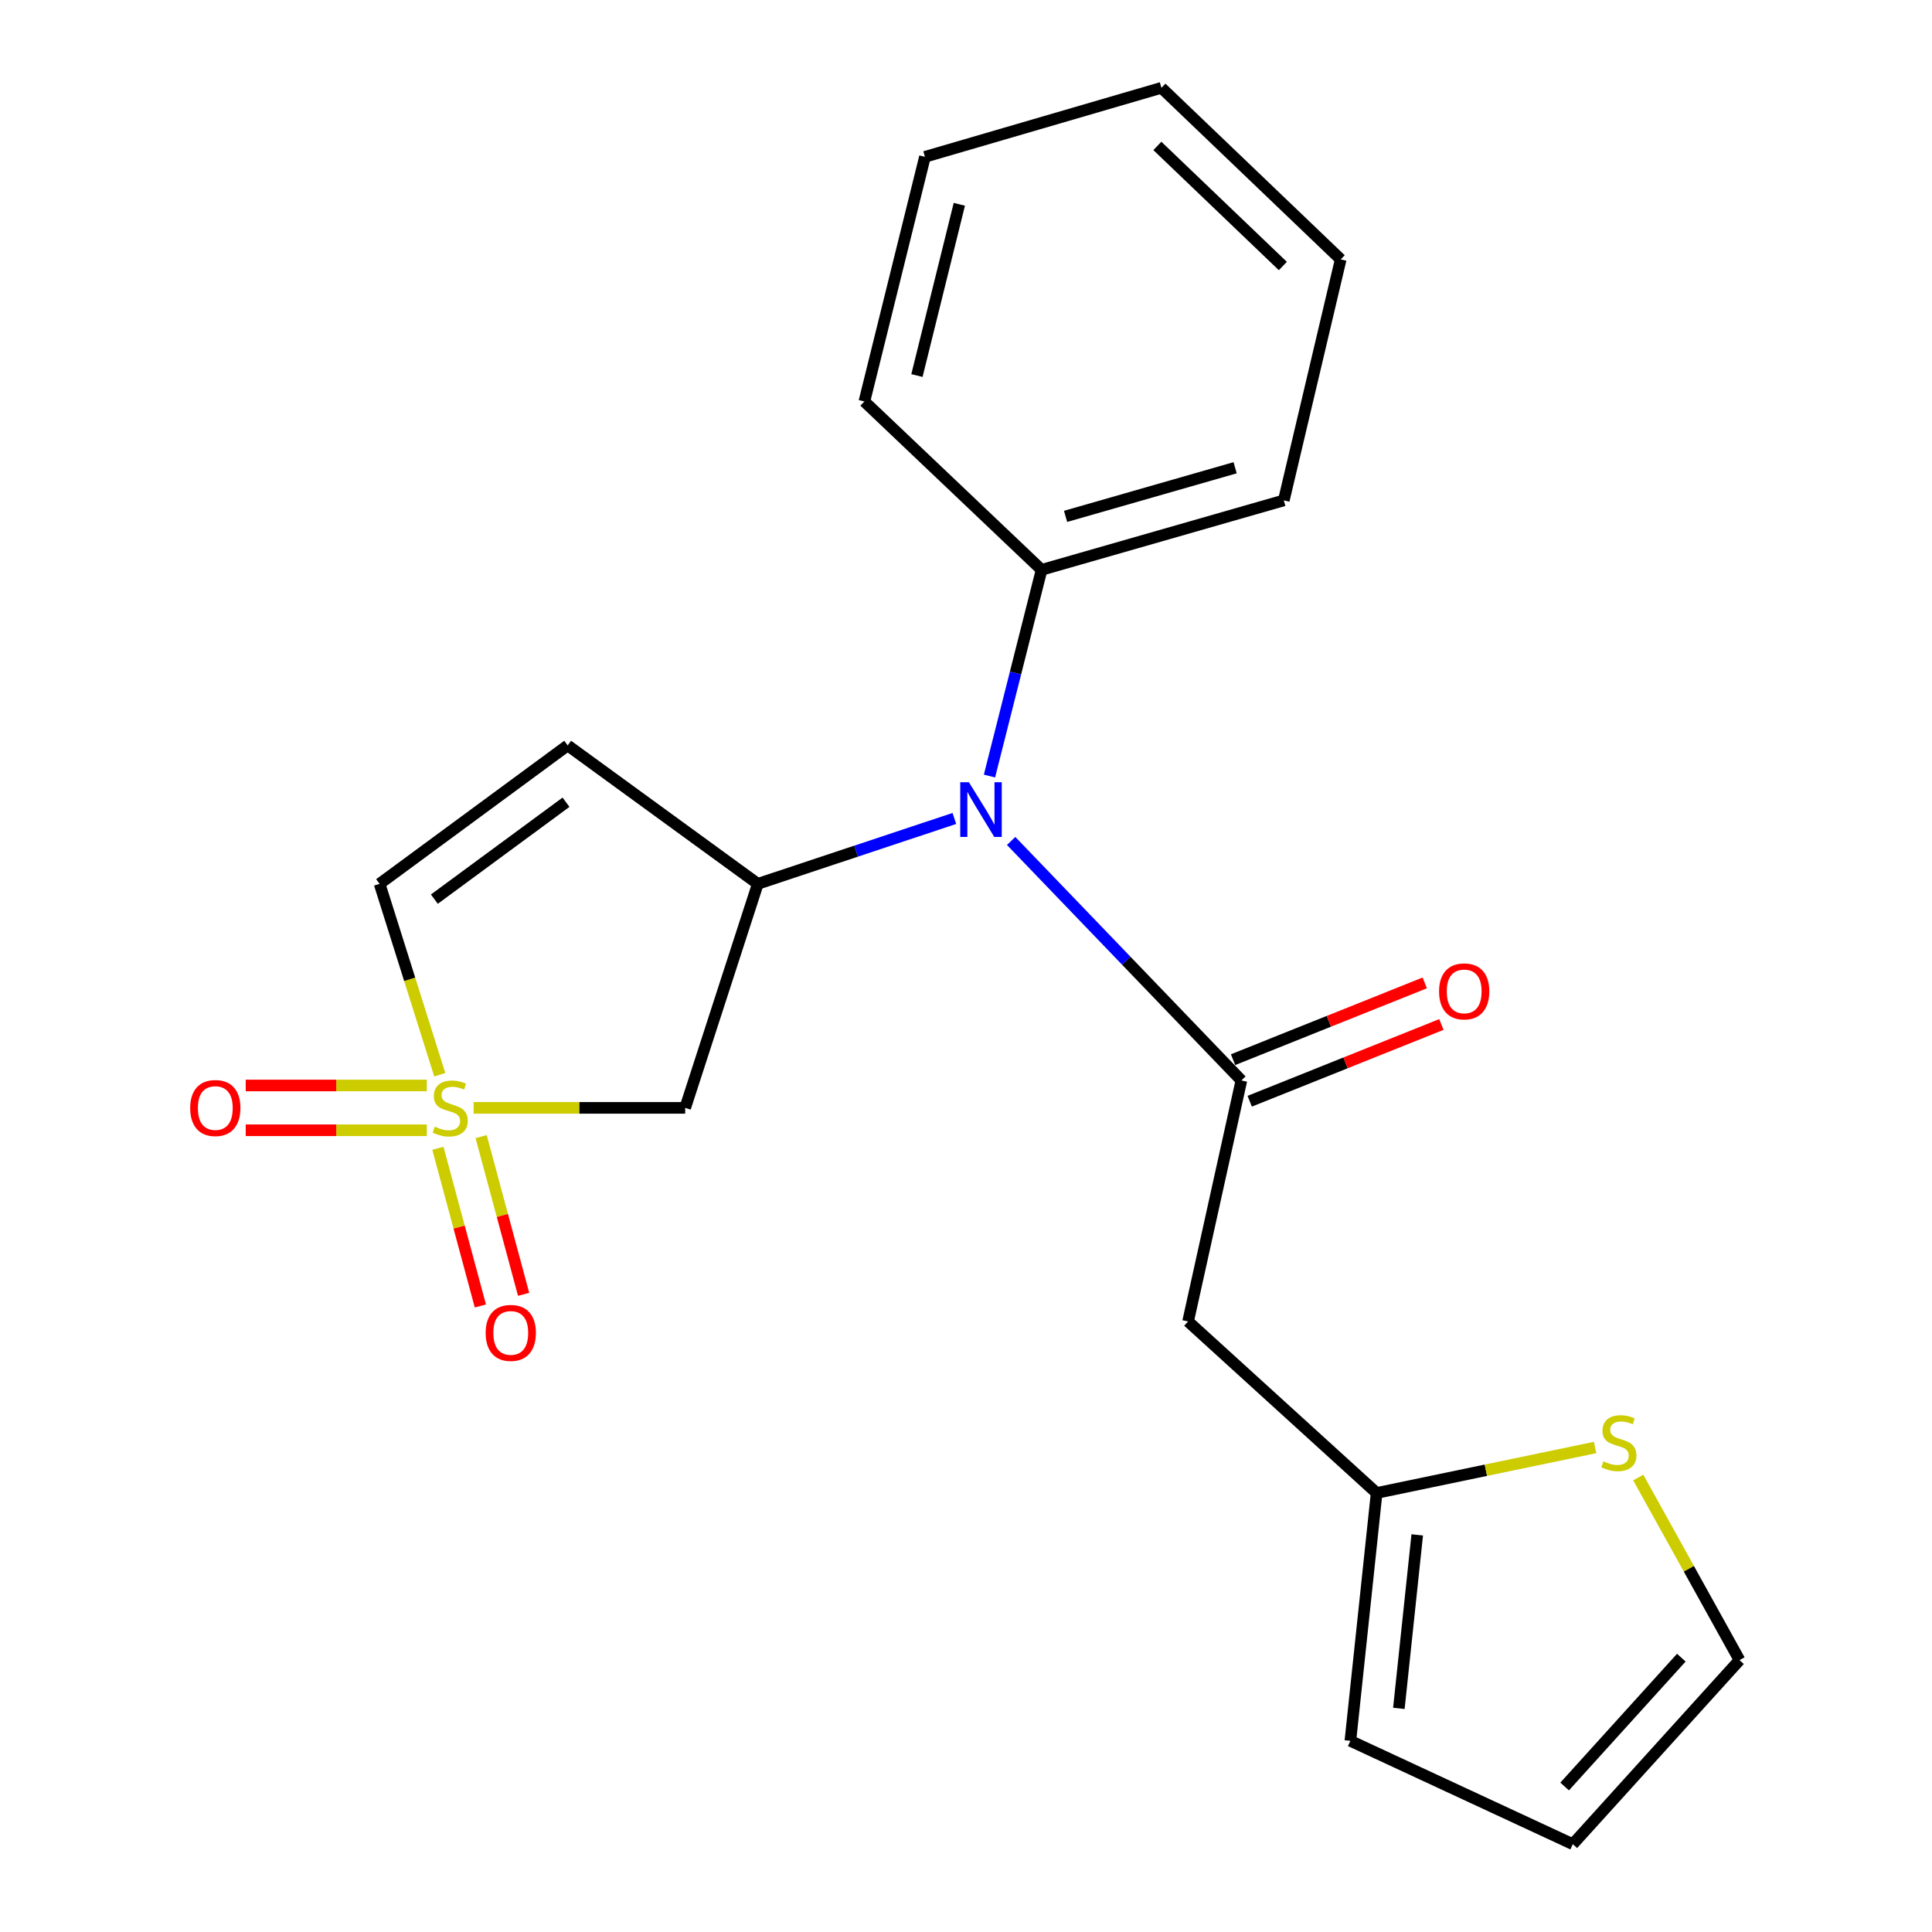 <?xml version='1.0' encoding='iso-8859-1'?>
<svg version='1.1' baseProfile='full'
              xmlns='http://www.w3.org/2000/svg'
                      xmlns:rdkit='http://www.rdkit.org/xml'
                      xmlns:xlink='http://www.w3.org/1999/xlink'
                  xml:space='preserve'
width='1000px' height='1000px' viewBox='0 0 1000 1000'>
<!-- END OF HEADER -->
<rect style='opacity:1.0;fill:#FFFFFF;stroke:none' width='1000' height='1000' x='0' y='0'> </rect>
<path class='bond-2' d='M 245.148,573.433 L 299.9,573.433' style='fill:none;fill-rule:evenodd;stroke:#CCCC00;stroke-width:6px;stroke-linecap:butt;stroke-linejoin:miter;stroke-opacity:1' />
<path class='bond-2' d='M 299.9,573.433 L 354.652,573.433' style='fill:none;fill-rule:evenodd;stroke:#000000;stroke-width:6px;stroke-linecap:butt;stroke-linejoin:miter;stroke-opacity:1' />
<path class='bond-6' d='M 227.619,556.273 L 212.048,506.874' style='fill:none;fill-rule:evenodd;stroke:#CCCC00;stroke-width:6px;stroke-linecap:butt;stroke-linejoin:miter;stroke-opacity:1' />
<path class='bond-6' d='M 212.048,506.874 L 196.478,457.475' style='fill:none;fill-rule:evenodd;stroke:#000000;stroke-width:6px;stroke-linecap:butt;stroke-linejoin:miter;stroke-opacity:1' />
<path class='bond-9' d='M 226.654,594.341 L 237.646,635.156' style='fill:none;fill-rule:evenodd;stroke:#CCCC00;stroke-width:6px;stroke-linecap:butt;stroke-linejoin:miter;stroke-opacity:1' />
<path class='bond-9' d='M 237.646,635.156 L 248.638,675.972' style='fill:none;fill-rule:evenodd;stroke:#FF0000;stroke-width:6px;stroke-linecap:butt;stroke-linejoin:miter;stroke-opacity:1' />
<path class='bond-9' d='M 249.038,588.313 L 260.03,629.128' style='fill:none;fill-rule:evenodd;stroke:#CCCC00;stroke-width:6px;stroke-linecap:butt;stroke-linejoin:miter;stroke-opacity:1' />
<path class='bond-9' d='M 260.03,629.128 L 271.022,669.944' style='fill:none;fill-rule:evenodd;stroke:#FF0000;stroke-width:6px;stroke-linecap:butt;stroke-linejoin:miter;stroke-opacity:1' />
<path class='bond-10' d='M 220.908,561.842 L 174.043,561.842' style='fill:none;fill-rule:evenodd;stroke:#CCCC00;stroke-width:6px;stroke-linecap:butt;stroke-linejoin:miter;stroke-opacity:1' />
<path class='bond-10' d='M 174.043,561.842 L 127.178,561.842' style='fill:none;fill-rule:evenodd;stroke:#FF0000;stroke-width:6px;stroke-linecap:butt;stroke-linejoin:miter;stroke-opacity:1' />
<path class='bond-10' d='M 220.908,585.024 L 174.043,585.024' style='fill:none;fill-rule:evenodd;stroke:#CCCC00;stroke-width:6px;stroke-linecap:butt;stroke-linejoin:miter;stroke-opacity:1' />
<path class='bond-10' d='M 174.043,585.024 L 127.178,585.024' style='fill:none;fill-rule:evenodd;stroke:#FF0000;stroke-width:6px;stroke-linecap:butt;stroke-linejoin:miter;stroke-opacity:1' />
<path class='bond-0' d='M 642.537,559.241 L 582.951,497.258' style='fill:none;fill-rule:evenodd;stroke:#000000;stroke-width:6px;stroke-linecap:butt;stroke-linejoin:miter;stroke-opacity:1' />
<path class='bond-0' d='M 582.951,497.258 L 523.365,435.275' style='fill:none;fill-rule:evenodd;stroke:#0000FF;stroke-width:6px;stroke-linecap:butt;stroke-linejoin:miter;stroke-opacity:1' />
<path class='bond-4' d='M 642.537,559.241 L 614.951,683.982' style='fill:none;fill-rule:evenodd;stroke:#000000;stroke-width:6px;stroke-linecap:butt;stroke-linejoin:miter;stroke-opacity:1' />
<path class='bond-11' d='M 646.846,570.001 L 696.456,550.135' style='fill:none;fill-rule:evenodd;stroke:#000000;stroke-width:6px;stroke-linecap:butt;stroke-linejoin:miter;stroke-opacity:1' />
<path class='bond-11' d='M 696.456,550.135 L 746.066,530.268' style='fill:none;fill-rule:evenodd;stroke:#FF0000;stroke-width:6px;stroke-linecap:butt;stroke-linejoin:miter;stroke-opacity:1' />
<path class='bond-11' d='M 638.228,548.481 L 687.838,528.615' style='fill:none;fill-rule:evenodd;stroke:#000000;stroke-width:6px;stroke-linecap:butt;stroke-linejoin:miter;stroke-opacity:1' />
<path class='bond-11' d='M 687.838,528.615 L 737.449,508.748' style='fill:none;fill-rule:evenodd;stroke:#FF0000;stroke-width:6px;stroke-linecap:butt;stroke-linejoin:miter;stroke-opacity:1' />
<path class='bond-1' d='M 392.244,457.475 L 354.652,573.433' style='fill:none;fill-rule:evenodd;stroke:#000000;stroke-width:6px;stroke-linecap:butt;stroke-linejoin:miter;stroke-opacity:1' />
<path class='bond-3' d='M 392.244,457.475 L 443.112,440.553' style='fill:none;fill-rule:evenodd;stroke:#000000;stroke-width:6px;stroke-linecap:butt;stroke-linejoin:miter;stroke-opacity:1' />
<path class='bond-3' d='M 443.112,440.553 L 493.98,423.631' style='fill:none;fill-rule:evenodd;stroke:#0000FF;stroke-width:6px;stroke-linecap:butt;stroke-linejoin:miter;stroke-opacity:1' />
<path class='bond-21' d='M 392.244,457.475 L 293.827,385.82' style='fill:none;fill-rule:evenodd;stroke:#000000;stroke-width:6px;stroke-linecap:butt;stroke-linejoin:miter;stroke-opacity:1' />
<path class='bond-14' d='M 512.15,401.686 L 525.637,348.318' style='fill:none;fill-rule:evenodd;stroke:#0000FF;stroke-width:6px;stroke-linecap:butt;stroke-linejoin:miter;stroke-opacity:1' />
<path class='bond-14' d='M 525.637,348.318 L 539.123,294.949' style='fill:none;fill-rule:evenodd;stroke:#000000;stroke-width:6px;stroke-linecap:butt;stroke-linejoin:miter;stroke-opacity:1' />
<path class='bond-7' d='M 614.951,683.982 L 712.544,772.766' style='fill:none;fill-rule:evenodd;stroke:#000000;stroke-width:6px;stroke-linecap:butt;stroke-linejoin:miter;stroke-opacity:1' />
<path class='bond-5' d='M 293.827,385.82 L 196.478,457.475' style='fill:none;fill-rule:evenodd;stroke:#000000;stroke-width:6px;stroke-linecap:butt;stroke-linejoin:miter;stroke-opacity:1' />
<path class='bond-5' d='M 292.966,415.237 L 224.822,465.396' style='fill:none;fill-rule:evenodd;stroke:#000000;stroke-width:6px;stroke-linecap:butt;stroke-linejoin:miter;stroke-opacity:1' />
<path class='bond-8' d='M 712.544,772.766 L 769.089,760.992' style='fill:none;fill-rule:evenodd;stroke:#000000;stroke-width:6px;stroke-linecap:butt;stroke-linejoin:miter;stroke-opacity:1' />
<path class='bond-8' d='M 769.089,760.992 L 825.634,749.218' style='fill:none;fill-rule:evenodd;stroke:#CCCC00;stroke-width:6px;stroke-linecap:butt;stroke-linejoin:miter;stroke-opacity:1' />
<path class='bond-13' d='M 712.544,772.766 L 698.957,901.061' style='fill:none;fill-rule:evenodd;stroke:#000000;stroke-width:6px;stroke-linecap:butt;stroke-linejoin:miter;stroke-opacity:1' />
<path class='bond-13' d='M 733.558,794.451 L 724.048,884.258' style='fill:none;fill-rule:evenodd;stroke:#000000;stroke-width:6px;stroke-linecap:butt;stroke-linejoin:miter;stroke-opacity:1' />
<path class='bond-12' d='M 847.955,764.761 L 874.166,812.016' style='fill:none;fill-rule:evenodd;stroke:#CCCC00;stroke-width:6px;stroke-linecap:butt;stroke-linejoin:miter;stroke-opacity:1' />
<path class='bond-12' d='M 874.166,812.016 L 900.377,859.271' style='fill:none;fill-rule:evenodd;stroke:#000000;stroke-width:6px;stroke-linecap:butt;stroke-linejoin:miter;stroke-opacity:1' />
<path class='bond-23' d='M 900.377,859.271 L 814.091,954.545' style='fill:none;fill-rule:evenodd;stroke:#000000;stroke-width:6px;stroke-linecap:butt;stroke-linejoin:miter;stroke-opacity:1' />
<path class='bond-23' d='M 870.252,858.001 L 809.852,924.693' style='fill:none;fill-rule:evenodd;stroke:#000000;stroke-width:6px;stroke-linecap:butt;stroke-linejoin:miter;stroke-opacity:1' />
<path class='bond-15' d='M 698.957,901.061 L 814.091,954.545' style='fill:none;fill-rule:evenodd;stroke:#000000;stroke-width:6px;stroke-linecap:butt;stroke-linejoin:miter;stroke-opacity:1' />
<path class='bond-16' d='M 539.123,294.949 L 664.495,259.005' style='fill:none;fill-rule:evenodd;stroke:#000000;stroke-width:6px;stroke-linecap:butt;stroke-linejoin:miter;stroke-opacity:1' />
<path class='bond-16' d='M 551.54,267.274 L 639.3,242.113' style='fill:none;fill-rule:evenodd;stroke:#000000;stroke-width:6px;stroke-linecap:butt;stroke-linejoin:miter;stroke-opacity:1' />
<path class='bond-17' d='M 539.123,294.949 L 447.402,207.8' style='fill:none;fill-rule:evenodd;stroke:#000000;stroke-width:6px;stroke-linecap:butt;stroke-linejoin:miter;stroke-opacity:1' />
<path class='bond-19' d='M 664.495,259.005 L 693.948,134.264' style='fill:none;fill-rule:evenodd;stroke:#000000;stroke-width:6px;stroke-linecap:butt;stroke-linejoin:miter;stroke-opacity:1' />
<path class='bond-18' d='M 447.402,207.8 L 478.748,81.179' style='fill:none;fill-rule:evenodd;stroke:#000000;stroke-width:6px;stroke-linecap:butt;stroke-linejoin:miter;stroke-opacity:1' />
<path class='bond-18' d='M 474.606,194.378 L 496.548,105.743' style='fill:none;fill-rule:evenodd;stroke:#000000;stroke-width:6px;stroke-linecap:butt;stroke-linejoin:miter;stroke-opacity:1' />
<path class='bond-20' d='M 478.748,81.179 L 601.158,45.455' style='fill:none;fill-rule:evenodd;stroke:#000000;stroke-width:6px;stroke-linecap:butt;stroke-linejoin:miter;stroke-opacity:1' />
<path class='bond-22' d='M 693.948,134.264 L 601.158,45.455' style='fill:none;fill-rule:evenodd;stroke:#000000;stroke-width:6px;stroke-linecap:butt;stroke-linejoin:miter;stroke-opacity:1' />
<path class='bond-22' d='M 664.001,137.69 L 599.048,75.523' style='fill:none;fill-rule:evenodd;stroke:#000000;stroke-width:6px;stroke-linecap:butt;stroke-linejoin:miter;stroke-opacity:1' />
<path  class='atom-0' d='M 225.027 583.153
Q 225.347 583.273, 226.667 583.833
Q 227.987 584.393, 229.427 584.753
Q 230.907 585.073, 232.347 585.073
Q 235.027 585.073, 236.587 583.793
Q 238.147 582.473, 238.147 580.193
Q 238.147 578.633, 237.347 577.673
Q 236.587 576.713, 235.387 576.193
Q 234.187 575.673, 232.187 575.073
Q 229.667 574.313, 228.147 573.593
Q 226.667 572.873, 225.587 571.353
Q 224.547 569.833, 224.547 567.273
Q 224.547 563.713, 226.947 561.513
Q 229.387 559.313, 234.187 559.313
Q 237.467 559.313, 241.187 560.873
L 240.267 563.953
Q 236.867 562.553, 234.307 562.553
Q 231.547 562.553, 230.027 563.713
Q 228.507 564.833, 228.547 566.793
Q 228.547 568.313, 229.307 569.233
Q 230.107 570.153, 231.227 570.673
Q 232.387 571.193, 234.307 571.793
Q 236.867 572.593, 238.387 573.393
Q 239.907 574.193, 240.987 575.833
Q 242.107 577.433, 242.107 580.193
Q 242.107 584.113, 239.467 586.233
Q 236.867 588.313, 232.507 588.313
Q 229.987 588.313, 228.067 587.753
Q 226.187 587.233, 223.947 586.313
L 225.027 583.153
' fill='#CCCC00'/>
<path  class='atom-4' d='M 501.504 404.886
L 510.784 419.886
Q 511.704 421.366, 513.184 424.046
Q 514.664 426.726, 514.744 426.886
L 514.744 404.886
L 518.504 404.886
L 518.504 433.206
L 514.624 433.206
L 504.664 416.806
Q 503.504 414.886, 502.264 412.686
Q 501.064 410.486, 500.704 409.806
L 500.704 433.206
L 497.024 433.206
L 497.024 404.886
L 501.504 404.886
' fill='#0000FF'/>
<path  class='atom-9' d='M 829.916 756.381
Q 830.236 756.501, 831.556 757.061
Q 832.876 757.621, 834.316 757.981
Q 835.796 758.301, 837.236 758.301
Q 839.916 758.301, 841.476 757.021
Q 843.036 755.701, 843.036 753.421
Q 843.036 751.861, 842.236 750.901
Q 841.476 749.941, 840.276 749.421
Q 839.076 748.901, 837.076 748.301
Q 834.556 747.541, 833.036 746.821
Q 831.556 746.101, 830.476 744.581
Q 829.436 743.061, 829.436 740.501
Q 829.436 736.941, 831.836 734.741
Q 834.276 732.541, 839.076 732.541
Q 842.356 732.541, 846.076 734.101
L 845.156 737.181
Q 841.756 735.781, 839.196 735.781
Q 836.436 735.781, 834.916 736.941
Q 833.396 738.061, 833.436 740.021
Q 833.436 741.541, 834.196 742.461
Q 834.996 743.381, 836.116 743.901
Q 837.276 744.421, 839.196 745.021
Q 841.756 745.821, 843.276 746.621
Q 844.796 747.421, 845.876 749.061
Q 846.996 750.661, 846.996 753.421
Q 846.996 757.341, 844.356 759.461
Q 841.756 761.541, 837.396 761.541
Q 834.876 761.541, 832.956 760.981
Q 831.076 760.461, 828.836 759.541
L 829.916 756.381
' fill='#CCCC00'/>
<path  class='atom-10' d='M 251.373 689.909
Q 251.373 683.109, 254.733 679.309
Q 258.093 675.509, 264.373 675.509
Q 270.653 675.509, 274.013 679.309
Q 277.373 683.109, 277.373 689.909
Q 277.373 696.789, 273.973 700.709
Q 270.573 704.589, 264.373 704.589
Q 258.133 704.589, 254.733 700.709
Q 251.373 696.829, 251.373 689.909
M 264.373 701.389
Q 268.693 701.389, 271.013 698.509
Q 273.373 695.589, 273.373 689.909
Q 273.373 684.349, 271.013 681.549
Q 268.693 678.709, 264.373 678.709
Q 260.053 678.709, 257.693 681.509
Q 255.373 684.309, 255.373 689.909
Q 255.373 695.629, 257.693 698.509
Q 260.053 701.389, 264.373 701.389
' fill='#FF0000'/>
<path  class='atom-11' d='M 98.442 573.513
Q 98.442 566.713, 101.802 562.913
Q 105.162 559.113, 111.442 559.113
Q 117.722 559.113, 121.082 562.913
Q 124.442 566.713, 124.442 573.513
Q 124.442 580.393, 121.042 584.313
Q 117.642 588.193, 111.442 588.193
Q 105.202 588.193, 101.802 584.313
Q 98.442 580.433, 98.442 573.513
M 111.442 584.993
Q 115.762 584.993, 118.082 582.113
Q 120.442 579.193, 120.442 573.513
Q 120.442 567.953, 118.082 565.153
Q 115.762 562.313, 111.442 562.313
Q 107.122 562.313, 104.762 565.113
Q 102.442 567.913, 102.442 573.513
Q 102.442 579.233, 104.762 582.113
Q 107.122 584.993, 111.442 584.993
' fill='#FF0000'/>
<path  class='atom-12' d='M 744.863 513.139
Q 744.863 506.339, 748.223 502.539
Q 751.583 498.739, 757.863 498.739
Q 764.143 498.739, 767.503 502.539
Q 770.863 506.339, 770.863 513.139
Q 770.863 520.019, 767.463 523.939
Q 764.063 527.819, 757.863 527.819
Q 751.623 527.819, 748.223 523.939
Q 744.863 520.059, 744.863 513.139
M 757.863 524.619
Q 762.183 524.619, 764.503 521.739
Q 766.863 518.819, 766.863 513.139
Q 766.863 507.579, 764.503 504.779
Q 762.183 501.939, 757.863 501.939
Q 753.543 501.939, 751.183 504.739
Q 748.863 507.539, 748.863 513.139
Q 748.863 518.859, 751.183 521.739
Q 753.543 524.619, 757.863 524.619
' fill='#FF0000'/>
</svg>
